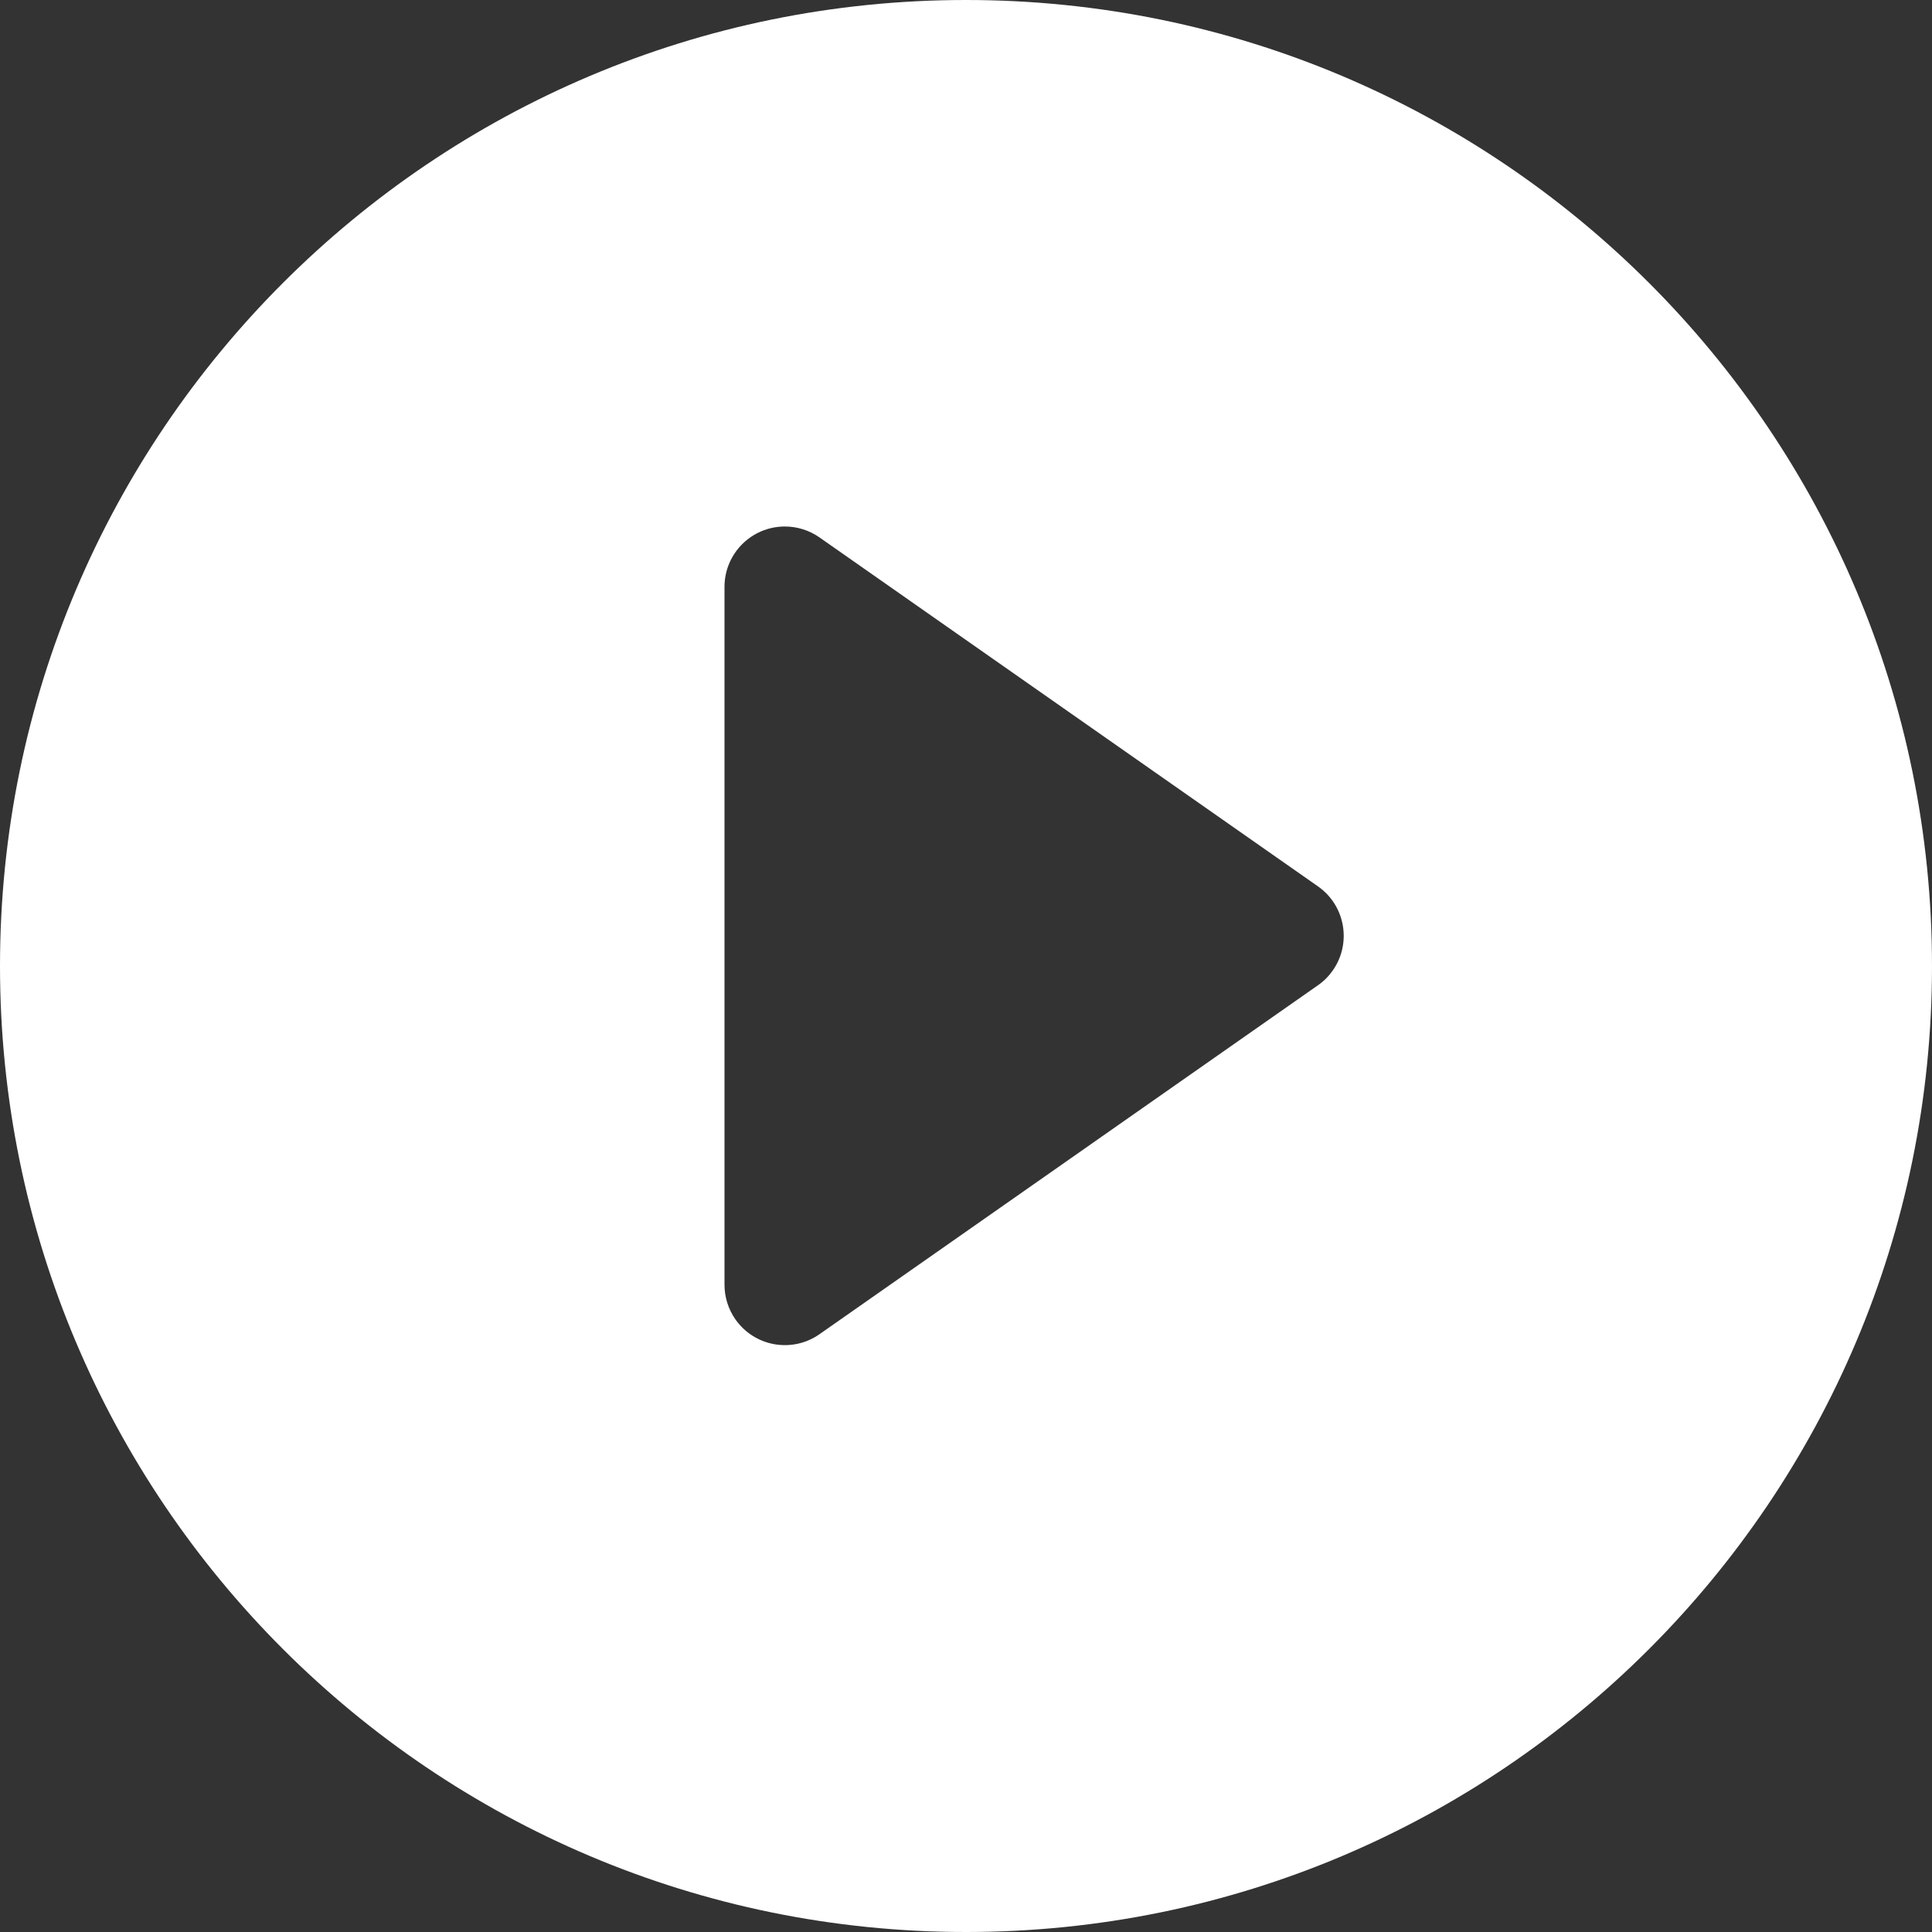 <?xml version="1.0" encoding="UTF-8"?>
<svg width="64px" height="64px" viewBox="0 0 64 64" version="1.1" xmlns="http://www.w3.org/2000/svg" xmlns:xlink="http://www.w3.org/1999/xlink">
    <rect x="0" y="0" width="64" height="64" fill="#333333" stroke="none"/>
    <title>播放</title>
    <g id="页面-1" stroke="none" stroke-width="1" fill="none" fill-rule="evenodd">
        <g id="学习中心" transform="translate(-928, -975)" fill="#FFFFFF">
            <g id="播放" transform="translate(928, 975)">
                <path d="M32,0 C49.673,0 64,14.327 64,32 C64,49.673 49.673,64 32,64 C14.327,64 0,49.673 0,32 C0,14.327 14.327,0 32,0 Z M26,17.441 C24.895,17.441 24,18.337 24,19.441 L24,19.441 L24,42.559 C24,42.969 24.126,43.369 24.362,43.706 C24.995,44.611 26.242,44.831 27.147,44.197 L27.147,44.197 L43.659,32.638 C43.851,32.505 44.017,32.338 44.151,32.147 C44.784,31.242 44.564,29.995 43.659,29.362 L43.659,29.362 L27.147,17.803 C26.811,17.568 26.41,17.441 26,17.441 Z" id="形状结合"></path>
            </g>
        </g>
    </g>
</svg>